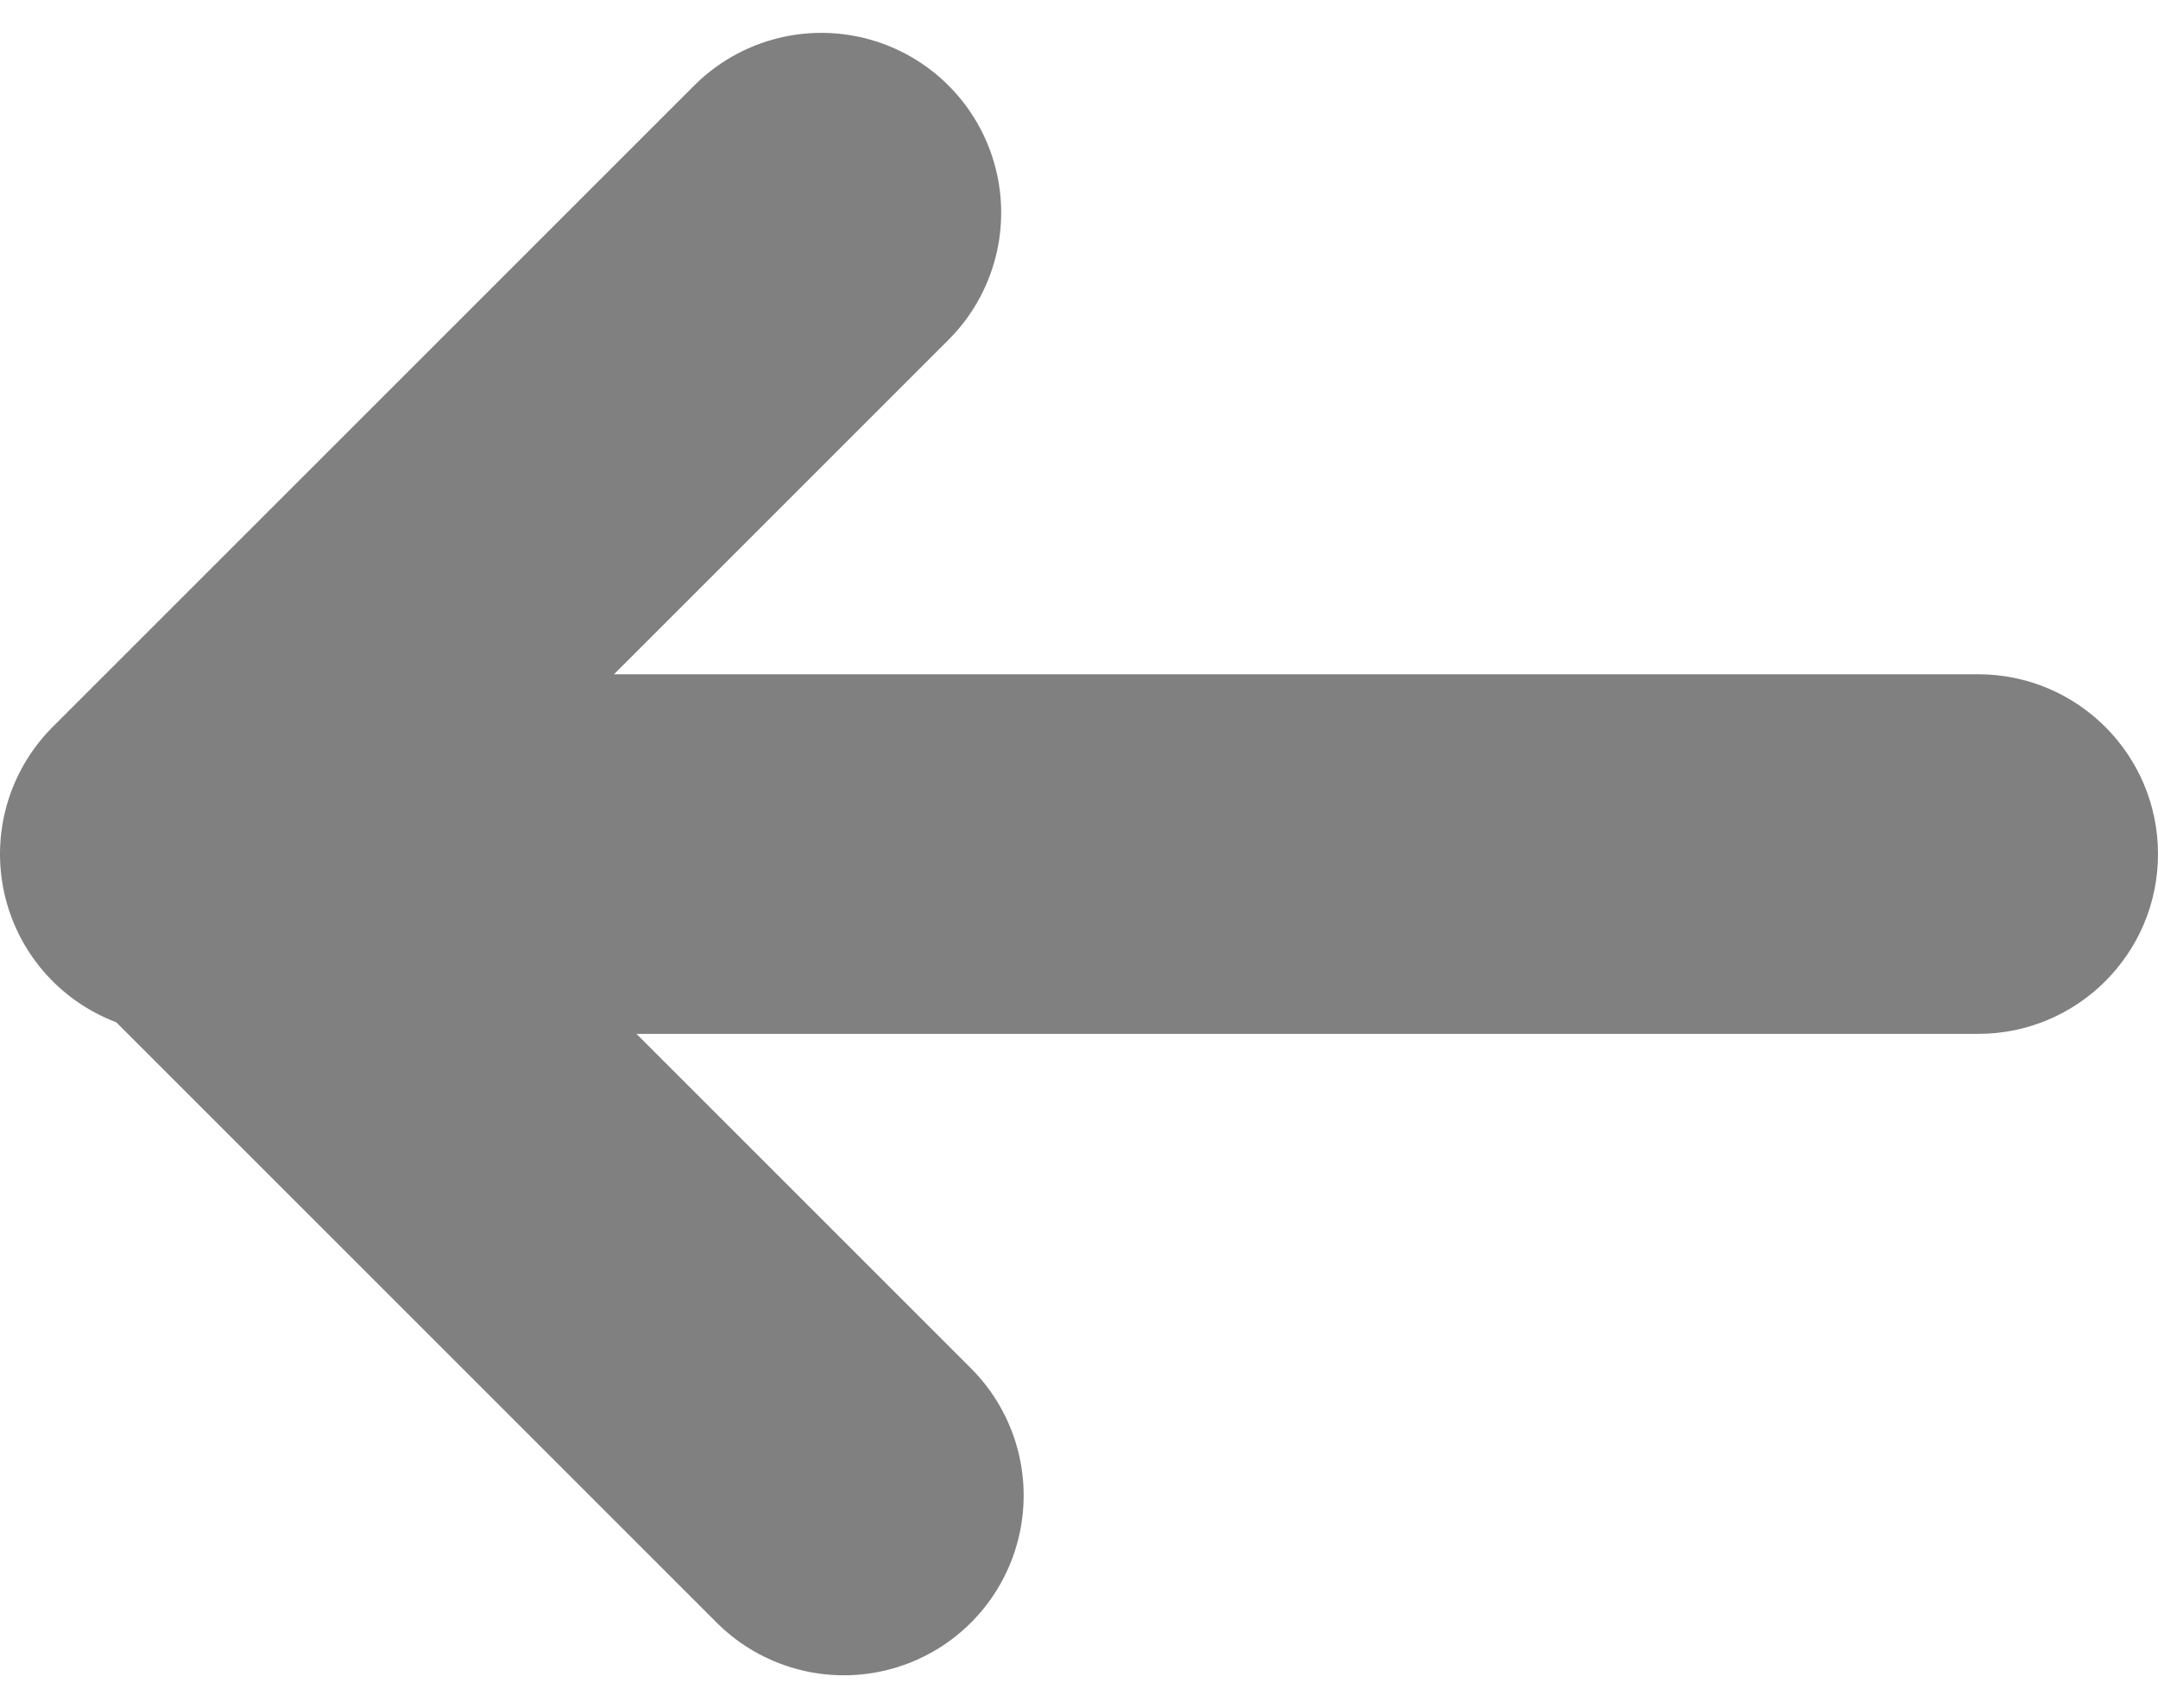 <svg width="48" height="38" viewBox="0 0 48 38" fill="none" xmlns="http://www.w3.org/2000/svg">
<g id="Group 99">
<path id="Vector 5" d="M44 23C46.209 23 48 21.209 48 19C48 16.791 46.209 15 44 15V23ZM4 23H44V15H4V23Z" fill="#808080"/>
<path id="Vector 6" d="M4 19L18.269 4.731" stroke="#808080" stroke-width="8" stroke-linecap="round"/>
<path id="Vector 7" d="M4.5 19L18.769 33.269" stroke="#808080" stroke-width="8" stroke-linecap="round"/>
</g>
</svg>
